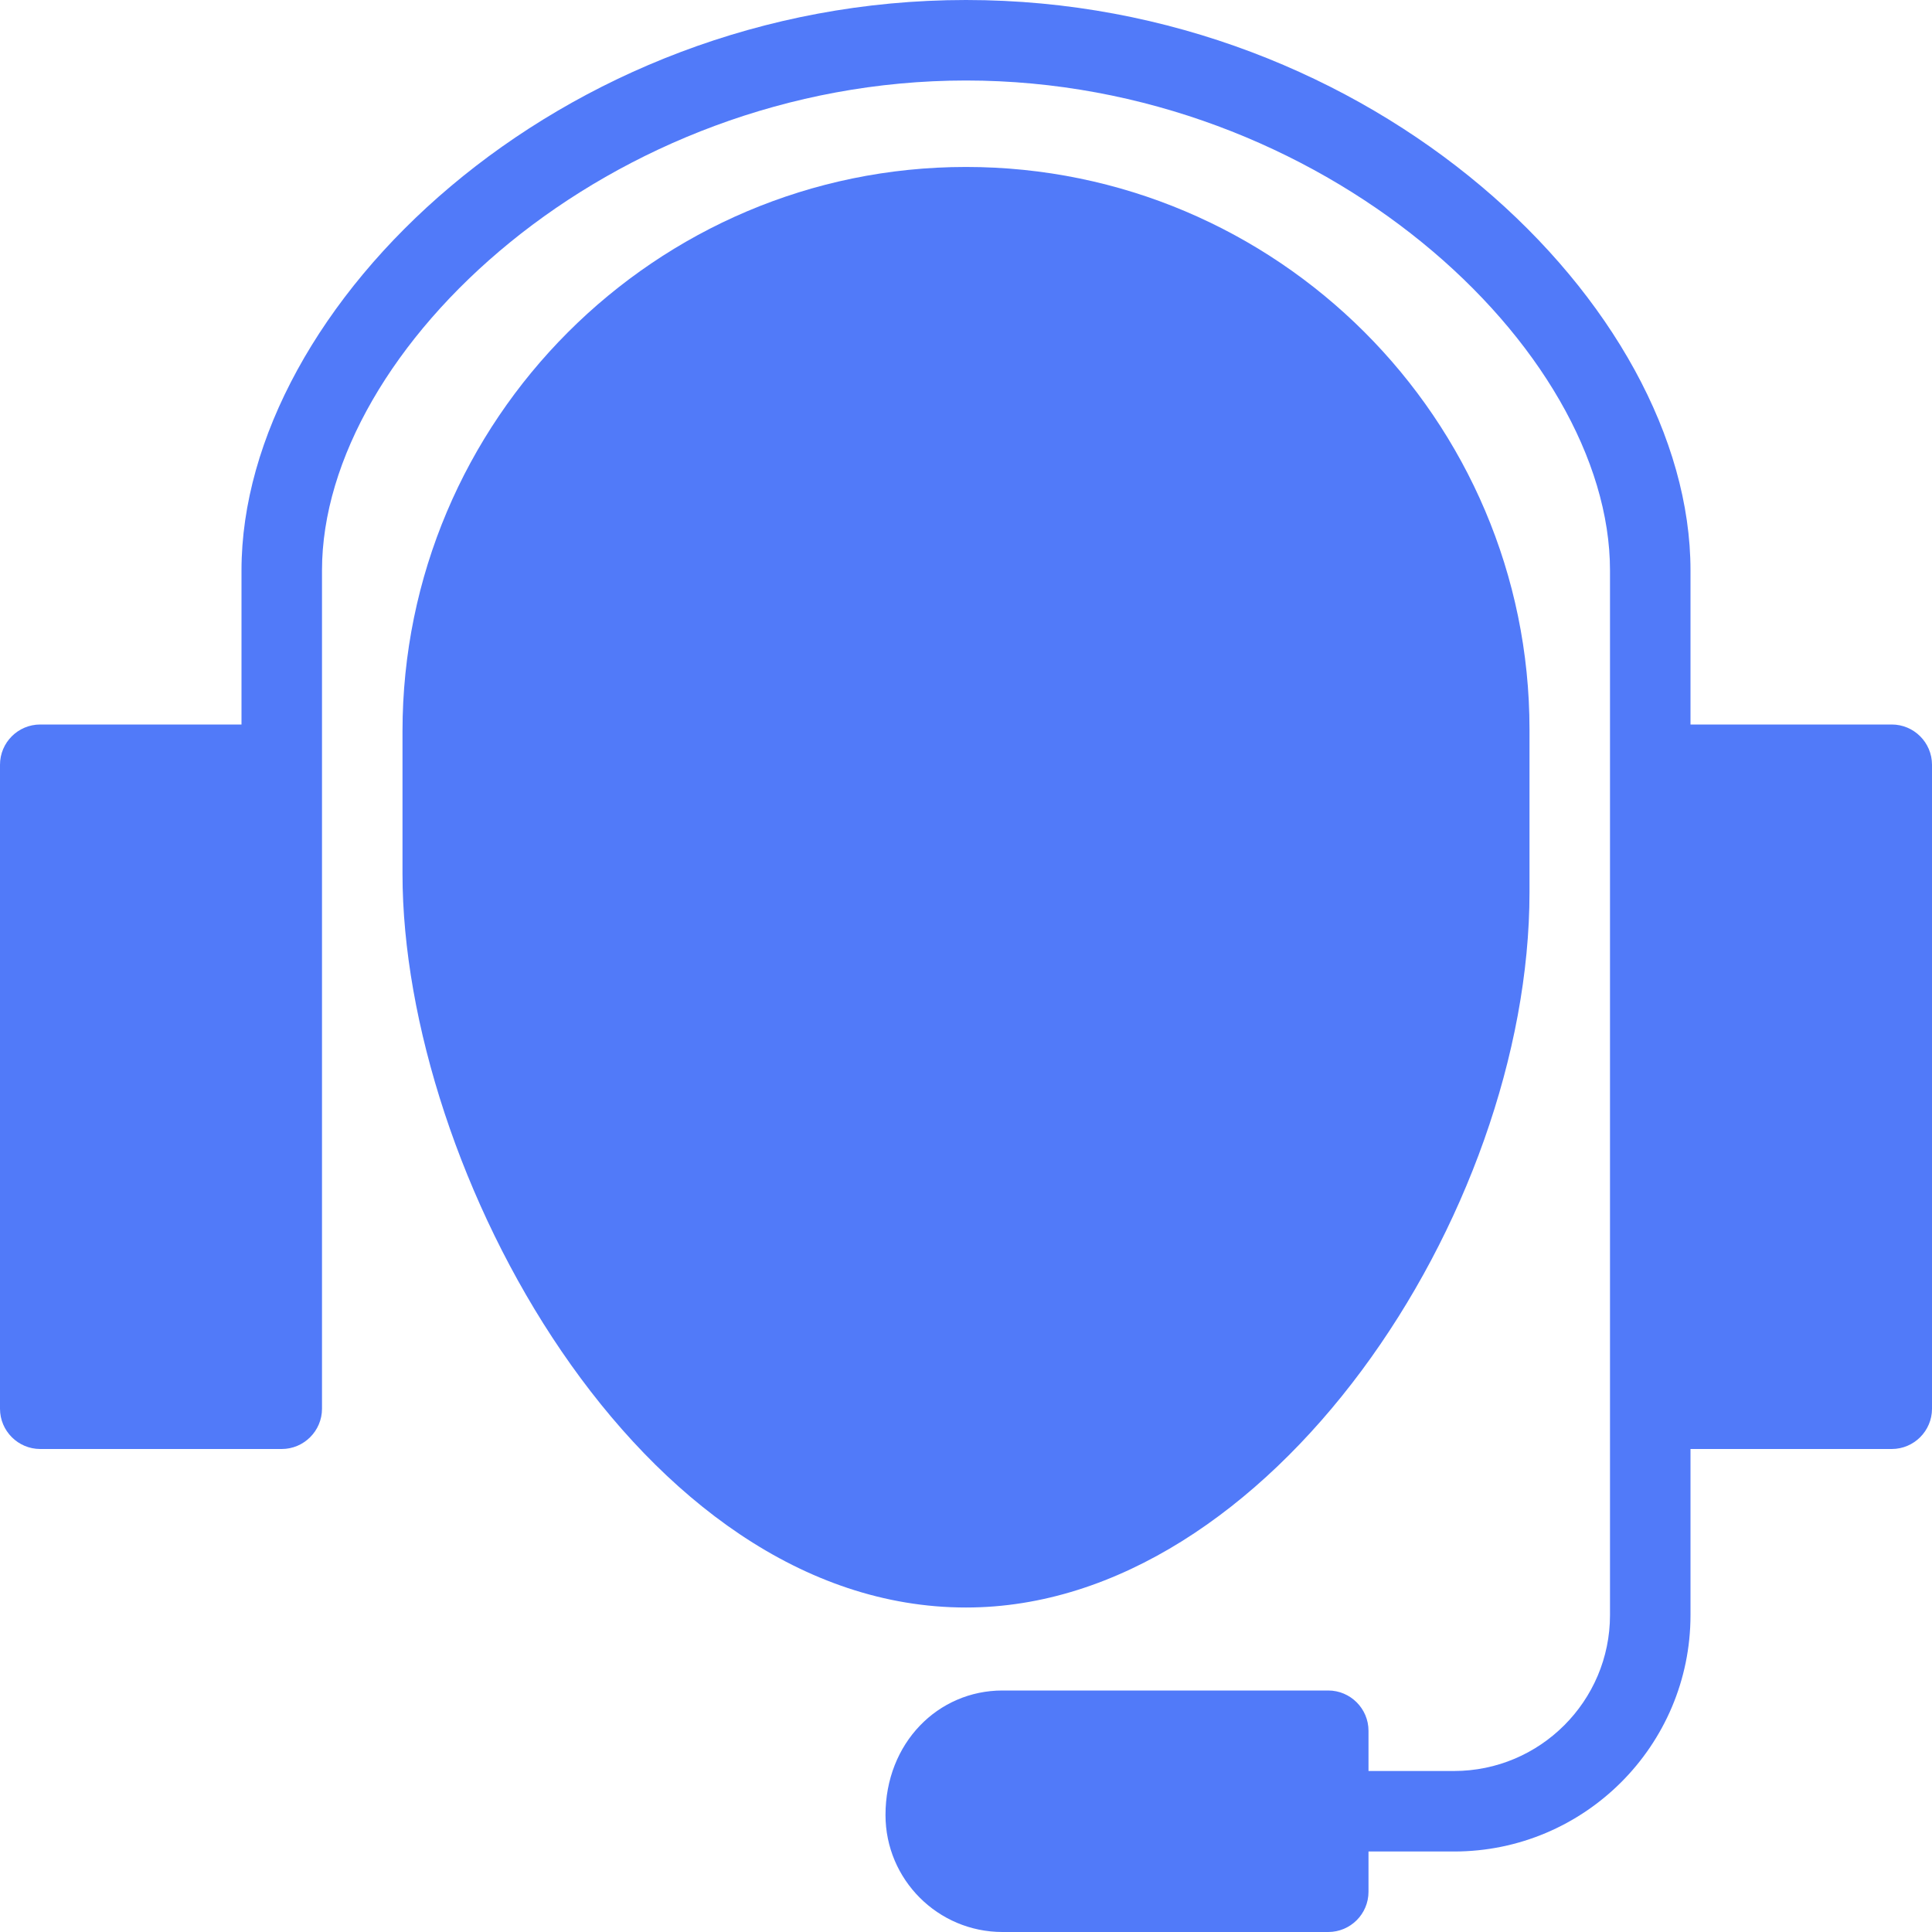 <?xml version="1.0" encoding="UTF-8"?>
<svg width="24px" height="24px" viewBox="0 0 24 24" version="1.1" xmlns="http://www.w3.org/2000/svg" xmlns:xlink="http://www.w3.org/1999/xlink">
    <!-- Generator: sketchtool 50.2 (55047) - http://www.bohemiancoding.com/sketch -->
    <title>E5E9AEE4-515E-462E-AD82-CBD0B5EA31E8</title>
    <desc>Created with sketchtool.</desc>
    <defs></defs>
    <g id="Other-Services-Pages" stroke="none" stroke-width="1" fill="none" fill-rule="evenodd">
        <g id="05-Services---Business---App-Translator" transform="translate(-694, -2395)" fill="#517AF9" fill-rule="nonzero">
            <g id="Section-2" transform="translate(135, 2154)">
                <g id="testimonial-copy" transform="translate(550, 43)">
                    <g id="icon-support" transform="translate(9, 198)">
                        <path d="M23.5,9 L21,9 L21,7.085 C21,3.808 17.067,0 12,0 C6.933,0 3,3.808 3,7.085 L3,9 L0.5,9 C0.224,9 0,9.224 0,9.5 L0,17.5 C0,17.775 0.224,18 0.5,18 L3.5,18 C3.775,18 4,17.775 4,17.5 L4,10 L4,9.5 L4,7.085 C4,4.329 7.567,1 12,1 C16.433,1 20,4.329 20,7.086 L20,9.5 L20,10 L20,17 L20,17.5 L20,20.063 C20,21.131 19.131,22 18.062,22 L17,22 L17,21.5 C17,21.225 16.775,21 16.5,21 L12.453,21 C11.652,21 11,21.652 11,22.547 C11,23.348 11.651,24 12.453,24 L16.5,24 C16.775,24 17,23.777 17,23.5 L17,23 L18.063,23 C19.683,23 21,21.684 21,20.063 L21,18 L23.5,18 C23.776,18 24,17.775 24,17.5 L24,9.5 C24,9.224 23.775,9 23.5,9 Z" id="Shape"></path>
                        <path d="M19,11.083 L19,9.062 C19,5.208 15.859,2.074 12,2.074 C8.141,2.074 5,5.219 5,9.084 L5,10.855 C5,14.525 7.939,19.969 12,19.969 C15.77,19.971 19,15.084 19,11.083 Z" id="Shape"></path>
                    </g>
                </g>
            </g>
        </g>
    </g>
</svg>
